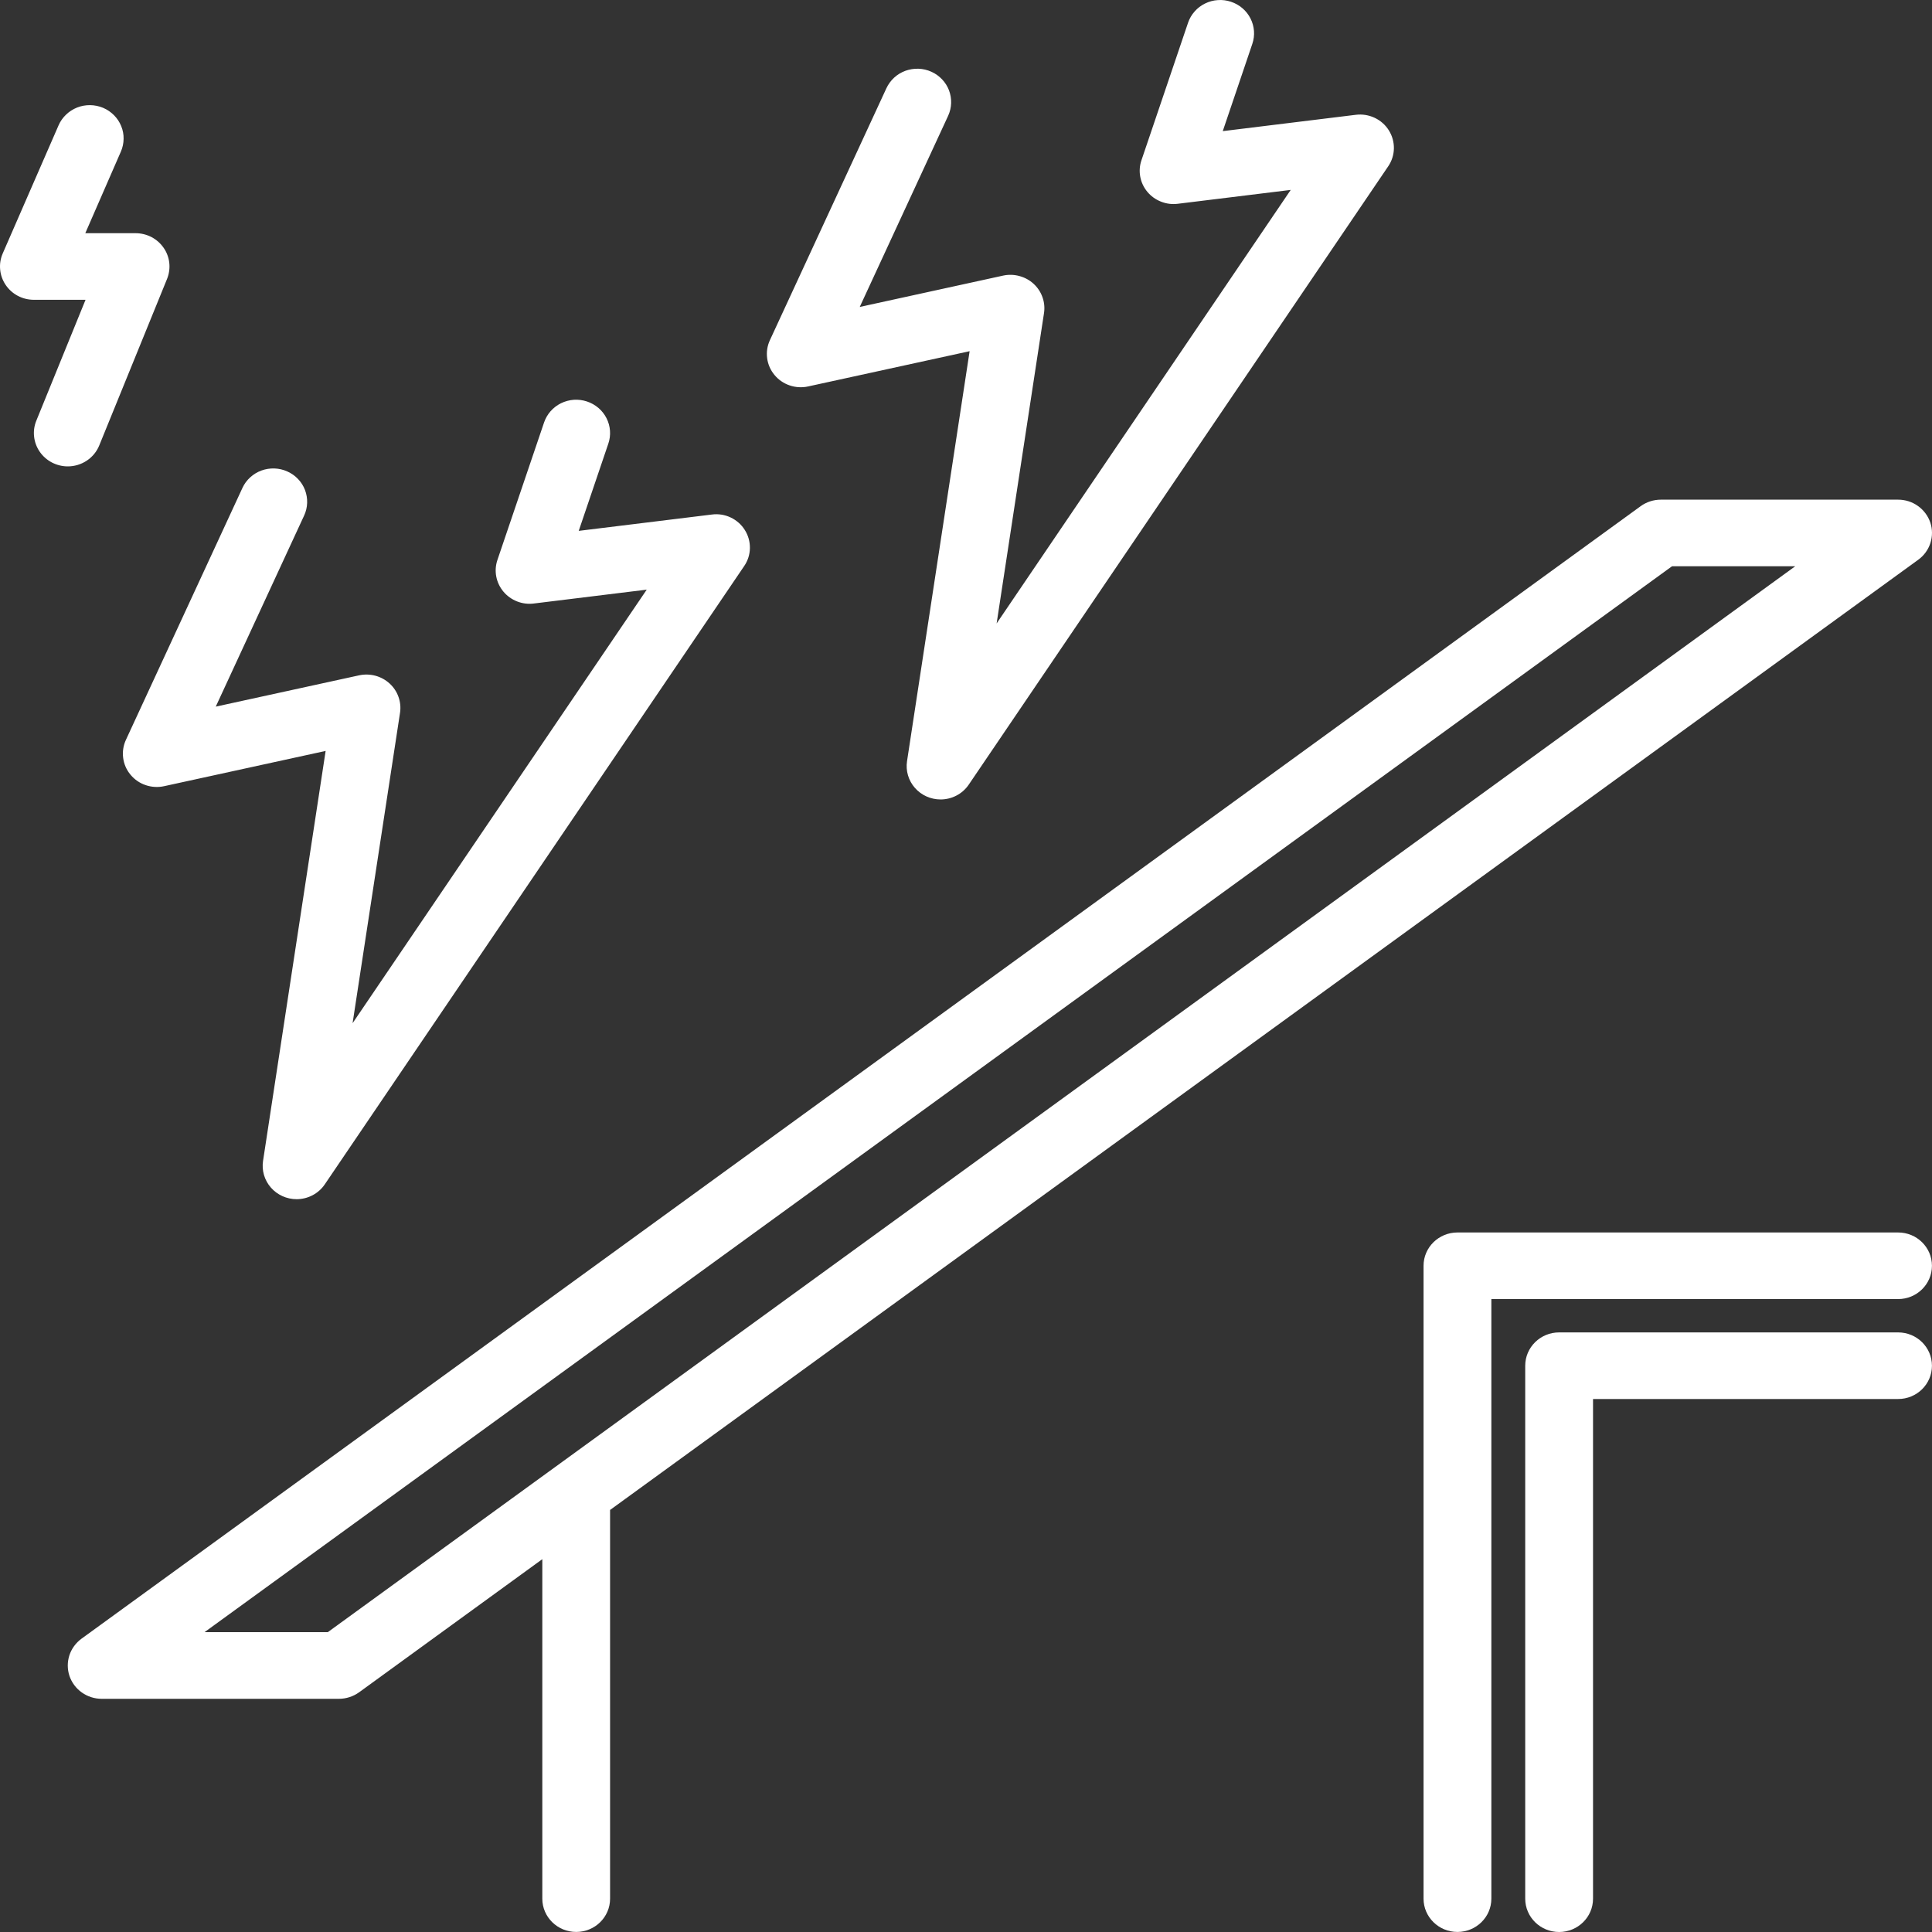 <svg xmlns="http://www.w3.org/2000/svg" width="40" height="40" viewBox="0 0 40 40" fill="none"><rect x="0" y="0" width="40" height="40" fill="#333333" stroke="none"/><path d="M39.715 11.589C39.834 11.503 39.922 11.382 39.967 11.243C40.011 11.105 40.011 10.956 39.965 10.819C39.918 10.681 39.829 10.561 39.709 10.476C39.59 10.39 39.446 10.345 39.298 10.345H34.386C34.236 10.345 34.089 10.392 33.968 10.48L1.688 33.927C1.569 34.014 1.481 34.135 1.436 34.273C1.392 34.411 1.392 34.56 1.438 34.698C1.485 34.836 1.574 34.956 1.694 35.041C1.814 35.126 1.957 35.172 2.105 35.172H7.017C7.167 35.172 7.314 35.124 7.435 35.037L11.228 32.281V39.31C11.228 39.69 11.542 39.999 11.93 39.999C12.318 39.999 12.631 39.69 12.631 39.31V31.262L39.715 11.589ZM6.787 33.792H4.235L34.617 11.724H37.168L6.787 33.792ZM39.298 25.517H30.175C29.787 25.517 29.473 25.826 29.473 26.206V39.31C29.473 39.69 29.787 39.999 30.175 39.999C30.563 39.999 30.877 39.69 30.877 39.31V26.896H39.298C39.686 26.896 39.999 26.587 39.999 26.206C39.999 25.826 39.686 25.517 39.298 25.517Z" fill="white"></path><path d="M39.298 27.586H32.28C31.892 27.586 31.578 27.895 31.578 28.276V39.31C31.578 39.691 31.892 40 32.28 40C32.668 40 32.982 39.691 32.982 39.31V28.965H39.298C39.686 28.965 39.999 28.657 39.999 28.276C39.999 27.895 39.686 27.586 39.298 27.586ZM16.731 8.001L20.075 7.271L18.779 15.76C18.764 15.858 18.771 15.958 18.799 16.053C18.827 16.149 18.876 16.237 18.942 16.312C19.008 16.387 19.089 16.448 19.181 16.489C19.273 16.53 19.372 16.552 19.473 16.552C19.702 16.552 19.924 16.441 20.057 16.245L28.741 3.444C28.816 3.334 28.857 3.205 28.859 3.073C28.861 2.941 28.825 2.811 28.754 2.698C28.684 2.586 28.582 2.496 28.461 2.439C28.339 2.382 28.204 2.36 28.07 2.377L25.316 2.715L25.928 0.908C25.987 0.735 25.973 0.546 25.89 0.382C25.807 0.218 25.661 0.094 25.485 0.036C25.398 0.007 25.305 -0.005 25.213 0.002C25.121 0.008 25.031 0.032 24.949 0.073C24.866 0.113 24.793 0.169 24.733 0.238C24.672 0.306 24.626 0.386 24.597 0.472L23.633 3.317C23.595 3.427 23.586 3.545 23.608 3.66C23.629 3.775 23.68 3.882 23.755 3.972C23.83 4.062 23.927 4.132 24.038 4.175C24.148 4.219 24.267 4.234 24.385 4.219L26.723 3.932L20.634 12.908L21.615 6.482C21.632 6.371 21.621 6.258 21.583 6.153C21.546 6.047 21.483 5.952 21.399 5.875C21.316 5.799 21.215 5.744 21.105 5.715C20.995 5.685 20.88 5.682 20.769 5.706L17.8 6.355L19.63 2.398C19.668 2.315 19.689 2.226 19.692 2.136C19.695 2.045 19.68 1.955 19.648 1.87C19.616 1.786 19.567 1.708 19.504 1.642C19.441 1.576 19.366 1.522 19.282 1.485C19.198 1.447 19.107 1.426 19.015 1.423C18.923 1.42 18.831 1.435 18.745 1.466C18.658 1.498 18.579 1.546 18.512 1.608C18.445 1.67 18.39 1.745 18.352 1.827L15.94 7.043C15.886 7.159 15.866 7.288 15.883 7.416C15.899 7.543 15.952 7.663 16.034 7.762C16.116 7.862 16.225 7.937 16.348 7.979C16.471 8.021 16.604 8.029 16.731 8.001ZM2.701 16.038C2.783 16.138 2.891 16.213 3.015 16.255C3.138 16.297 3.271 16.305 3.398 16.277L6.742 15.547L5.446 24.036C5.431 24.134 5.438 24.234 5.466 24.329C5.494 24.424 5.543 24.513 5.609 24.588C5.674 24.663 5.756 24.723 5.848 24.765C5.94 24.806 6.039 24.828 6.14 24.828C6.369 24.828 6.591 24.717 6.724 24.521L15.408 11.719C15.483 11.609 15.524 11.481 15.526 11.349C15.528 11.216 15.492 11.086 15.421 10.974C15.351 10.861 15.249 10.771 15.128 10.714C15.006 10.656 14.871 10.635 14.737 10.653L11.982 10.991L12.595 9.184C12.654 9.011 12.64 8.821 12.557 8.658C12.474 8.494 12.328 8.37 12.152 8.312C12.064 8.283 11.972 8.271 11.88 8.277C11.788 8.284 11.698 8.308 11.616 8.348C11.533 8.389 11.46 8.445 11.399 8.514C11.339 8.582 11.293 8.662 11.264 8.748L10.299 11.592C10.222 11.817 10.269 12.064 10.422 12.248C10.575 12.431 10.815 12.526 11.052 12.495L13.39 12.208L7.3 21.184L8.282 14.758C8.299 14.647 8.288 14.534 8.25 14.428C8.213 14.322 8.149 14.227 8.066 14.151C7.983 14.075 7.882 14.02 7.772 13.99C7.662 13.961 7.547 13.958 7.435 13.982L4.467 14.63L6.297 10.673C6.335 10.591 6.356 10.502 6.359 10.412C6.362 10.321 6.347 10.231 6.315 10.146C6.283 10.061 6.234 9.984 6.171 9.918C6.108 9.851 6.032 9.798 5.948 9.761C5.865 9.723 5.774 9.702 5.682 9.699C5.59 9.696 5.498 9.71 5.412 9.742C5.325 9.774 5.246 9.822 5.179 9.884C5.111 9.946 5.057 10.02 5.019 10.103L2.607 15.318C2.553 15.435 2.533 15.564 2.55 15.691C2.566 15.819 2.618 15.939 2.701 16.038ZM2.055 9.222L3.459 5.774C3.501 5.669 3.517 5.556 3.505 5.444C3.493 5.332 3.453 5.224 3.388 5.131C3.324 5.038 3.237 4.961 3.136 4.908C3.035 4.856 2.922 4.828 2.807 4.828H1.766L2.503 3.138C2.539 3.055 2.558 2.965 2.559 2.875C2.561 2.784 2.544 2.694 2.509 2.61C2.475 2.526 2.424 2.449 2.36 2.385C2.295 2.32 2.219 2.268 2.134 2.232C2.049 2.197 1.958 2.178 1.866 2.177C1.774 2.176 1.683 2.192 1.597 2.226C1.512 2.26 1.434 2.309 1.368 2.373C1.302 2.436 1.249 2.511 1.213 2.594L0.057 5.246C0.011 5.351 -0.008 5.465 0.003 5.579C0.013 5.693 0.052 5.802 0.116 5.897C0.18 5.993 0.267 6.071 0.369 6.125C0.471 6.179 0.586 6.207 0.702 6.207H1.771L0.752 8.71C0.709 8.814 0.693 8.928 0.706 9.04C0.718 9.152 0.758 9.259 0.822 9.352C0.887 9.446 0.973 9.522 1.074 9.575C1.176 9.628 1.289 9.656 1.403 9.656C1.544 9.656 1.681 9.614 1.797 9.537C1.913 9.46 2.003 9.35 2.055 9.222Z" fill="white"></path></svg>